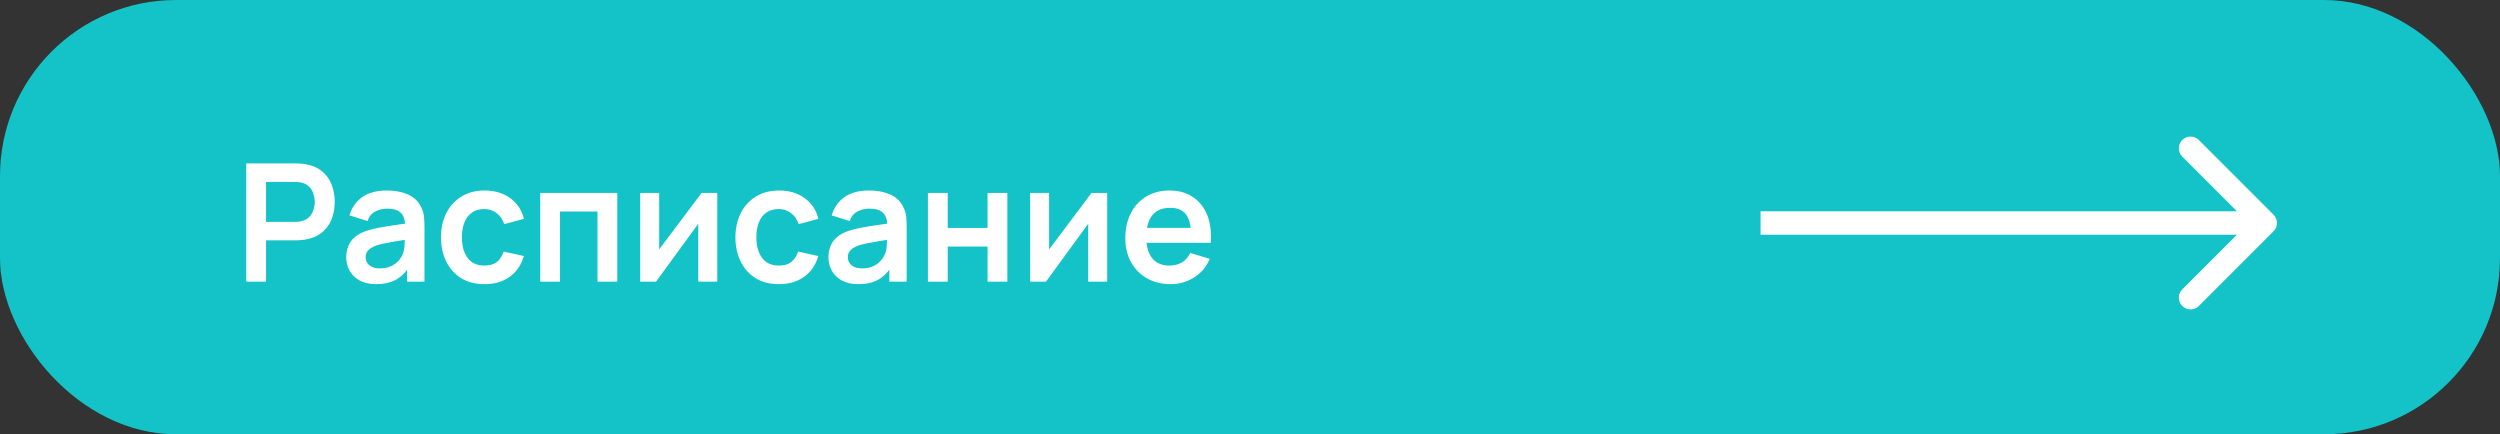 <?xml version="1.0" encoding="UTF-8"?> <svg xmlns="http://www.w3.org/2000/svg" width="213" height="37" viewBox="0 0 213 37" fill="none"><rect x="0" y="0" width="213" height="37" fill="#333333" stroke="none"/><rect width="213" height="37" rx="15" fill="#13C3C7"></rect><path d="M20.98 24V13.92H25.145C25.243 13.92 25.369 13.925 25.523 13.934C25.677 13.939 25.819 13.953 25.95 13.976C26.533 14.065 27.014 14.258 27.392 14.557C27.775 14.856 28.057 15.234 28.239 15.691C28.426 16.144 28.519 16.648 28.519 17.203C28.519 17.754 28.426 18.258 28.239 18.715C28.052 19.168 27.768 19.543 27.385 19.842C27.007 20.141 26.529 20.334 25.95 20.423C25.819 20.442 25.675 20.456 25.516 20.465C25.362 20.474 25.238 20.479 25.145 20.479H22.667V24H20.98ZM22.667 18.904H25.075C25.168 18.904 25.273 18.899 25.39 18.89C25.507 18.881 25.614 18.862 25.712 18.834C25.992 18.764 26.211 18.64 26.37 18.463C26.533 18.286 26.648 18.085 26.713 17.861C26.783 17.637 26.818 17.418 26.818 17.203C26.818 16.988 26.783 16.769 26.713 16.545C26.648 16.316 26.533 16.113 26.37 15.936C26.211 15.759 25.992 15.635 25.712 15.565C25.614 15.537 25.507 15.521 25.39 15.516C25.273 15.507 25.168 15.502 25.075 15.502H22.667V18.904ZM32.035 24.21C31.489 24.21 31.027 24.107 30.649 23.902C30.271 23.692 29.984 23.414 29.788 23.069C29.597 22.724 29.501 22.343 29.501 21.928C29.501 21.564 29.562 21.237 29.683 20.948C29.805 20.654 29.991 20.402 30.243 20.192C30.495 19.977 30.822 19.802 31.223 19.667C31.527 19.569 31.881 19.48 32.287 19.401C32.698 19.322 33.141 19.249 33.617 19.184C34.098 19.114 34.6 19.039 35.122 18.96L34.52 19.303C34.525 18.78 34.408 18.395 34.17 18.148C33.932 17.901 33.531 17.777 32.966 17.777C32.626 17.777 32.297 17.856 31.979 18.015C31.662 18.174 31.44 18.447 31.314 18.834L29.774 18.351C29.961 17.712 30.316 17.198 30.838 16.811C31.366 16.424 32.075 16.23 32.966 16.23C33.638 16.23 34.229 16.34 34.737 16.559C35.251 16.778 35.631 17.138 35.878 17.637C36.014 17.903 36.095 18.176 36.123 18.456C36.151 18.731 36.165 19.032 36.165 19.359V24H34.688V22.362L34.933 22.628C34.593 23.174 34.194 23.575 33.736 23.832C33.284 24.084 32.717 24.21 32.035 24.21ZM32.371 22.866C32.754 22.866 33.081 22.798 33.351 22.663C33.622 22.528 33.837 22.362 33.995 22.166C34.159 21.97 34.268 21.786 34.324 21.613C34.413 21.398 34.462 21.153 34.471 20.878C34.485 20.598 34.492 20.372 34.492 20.199L35.01 20.353C34.502 20.432 34.065 20.502 33.701 20.563C33.337 20.624 33.025 20.682 32.763 20.738C32.502 20.789 32.271 20.848 32.07 20.913C31.874 20.983 31.709 21.065 31.573 21.158C31.438 21.251 31.333 21.359 31.258 21.48C31.188 21.601 31.153 21.744 31.153 21.907C31.153 22.094 31.2 22.259 31.293 22.404C31.387 22.544 31.522 22.656 31.699 22.74C31.881 22.824 32.105 22.866 32.371 22.866ZM41.271 24.21C40.492 24.21 39.827 24.037 39.276 23.692C38.725 23.342 38.303 22.866 38.009 22.264C37.719 21.662 37.572 20.981 37.568 20.22C37.572 19.445 37.724 18.759 38.023 18.162C38.326 17.56 38.755 17.089 39.311 16.748C39.866 16.403 40.526 16.23 41.292 16.23C42.151 16.23 42.876 16.447 43.469 16.881C44.066 17.31 44.456 17.898 44.638 18.645L42.958 19.1C42.827 18.694 42.61 18.379 42.307 18.155C42.004 17.926 41.658 17.812 41.271 17.812C40.832 17.812 40.471 17.917 40.186 18.127C39.901 18.332 39.691 18.617 39.556 18.981C39.42 19.345 39.353 19.758 39.353 20.22C39.353 20.939 39.514 21.52 39.836 21.963C40.158 22.406 40.636 22.628 41.271 22.628C41.719 22.628 42.071 22.525 42.328 22.32C42.589 22.115 42.785 21.818 42.916 21.431L44.638 21.816C44.404 22.586 43.996 23.179 43.413 23.594C42.83 24.005 42.115 24.21 41.271 24.21ZM46.026 24V16.44H52.593V24H50.906V18.022H47.714V24H46.026ZM61.11 16.44V24H59.493V19.065L55.895 24H54.544V16.44H56.161V21.249L59.773 16.44H61.11ZM66.359 24.21C65.579 24.21 64.914 24.037 64.364 23.692C63.813 23.342 63.391 22.866 63.097 22.264C62.807 21.662 62.66 20.981 62.656 20.22C62.66 19.445 62.812 18.759 63.111 18.162C63.414 17.56 63.843 17.089 64.399 16.748C64.954 16.403 65.614 16.23 66.38 16.23C67.238 16.23 67.964 16.447 68.557 16.881C69.154 17.31 69.544 17.898 69.726 18.645L68.046 19.1C67.915 18.694 67.698 18.379 67.395 18.155C67.091 17.926 66.746 17.812 66.359 17.812C65.92 17.812 65.558 17.917 65.274 18.127C64.989 18.332 64.779 18.617 64.644 18.981C64.508 19.345 64.441 19.758 64.441 20.22C64.441 20.939 64.602 21.52 64.924 21.963C65.246 22.406 65.724 22.628 66.359 22.628C66.807 22.628 67.159 22.525 67.416 22.32C67.677 22.115 67.873 21.818 68.004 21.431L69.726 21.816C69.492 22.586 69.084 23.179 68.501 23.594C67.917 24.005 67.203 24.21 66.359 24.21ZM73.119 24.21C72.573 24.21 72.111 24.107 71.733 23.902C71.355 23.692 71.068 23.414 70.872 23.069C70.681 22.724 70.585 22.343 70.585 21.928C70.585 21.564 70.646 21.237 70.767 20.948C70.889 20.654 71.075 20.402 71.327 20.192C71.579 19.977 71.906 19.802 72.307 19.667C72.611 19.569 72.965 19.48 73.371 19.401C73.782 19.322 74.225 19.249 74.701 19.184C75.182 19.114 75.684 19.039 76.206 18.96L75.604 19.303C75.609 18.78 75.492 18.395 75.254 18.148C75.016 17.901 74.615 17.777 74.05 17.777C73.71 17.777 73.381 17.856 73.063 18.015C72.746 18.174 72.524 18.447 72.398 18.834L70.858 18.351C71.045 17.712 71.4 17.198 71.922 16.811C72.45 16.424 73.159 16.23 74.05 16.23C74.722 16.23 75.313 16.34 75.821 16.559C76.335 16.778 76.715 17.138 76.962 17.637C77.098 17.903 77.179 18.176 77.207 18.456C77.235 18.731 77.249 19.032 77.249 19.359V24H75.772V22.362L76.017 22.628C75.677 23.174 75.278 23.575 74.82 23.832C74.368 24.084 73.801 24.21 73.119 24.21ZM73.455 22.866C73.838 22.866 74.165 22.798 74.435 22.663C74.706 22.528 74.921 22.362 75.079 22.166C75.243 21.97 75.352 21.786 75.408 21.613C75.497 21.398 75.546 21.153 75.555 20.878C75.569 20.598 75.576 20.372 75.576 20.199L76.094 20.353C75.586 20.432 75.149 20.502 74.785 20.563C74.421 20.624 74.109 20.682 73.847 20.738C73.586 20.789 73.355 20.848 73.154 20.913C72.958 20.983 72.793 21.065 72.657 21.158C72.522 21.251 72.417 21.359 72.342 21.48C72.272 21.601 72.237 21.744 72.237 21.907C72.237 22.094 72.284 22.259 72.377 22.404C72.471 22.544 72.606 22.656 72.783 22.74C72.965 22.824 73.189 22.866 73.455 22.866ZM79.058 24V16.44H80.745V19.422H84.14V16.44H85.827V24H84.14V21.004H80.745V24H79.058ZM94.333 16.44V24H92.716V19.065L89.118 24H87.767V16.44H89.384V21.249L92.996 16.44H94.333ZM99.735 24.21C98.97 24.21 98.298 24.044 97.719 23.713C97.141 23.382 96.688 22.922 96.361 22.334C96.039 21.746 95.878 21.069 95.878 20.304C95.878 19.478 96.037 18.762 96.354 18.155C96.672 17.544 97.113 17.07 97.677 16.734C98.242 16.398 98.895 16.23 99.637 16.23C100.421 16.23 101.086 16.414 101.632 16.783C102.183 17.147 102.591 17.663 102.857 18.33C103.123 18.997 103.224 19.784 103.158 20.689H101.485V20.073C101.481 19.252 101.336 18.652 101.051 18.274C100.767 17.896 100.319 17.707 99.707 17.707C99.017 17.707 98.503 17.922 98.167 18.351C97.831 18.776 97.663 19.399 97.663 20.22C97.663 20.985 97.831 21.578 98.167 21.998C98.503 22.418 98.993 22.628 99.637 22.628C100.053 22.628 100.41 22.537 100.708 22.355C101.012 22.168 101.245 21.9 101.408 21.55L103.074 22.054C102.785 22.735 102.337 23.265 101.73 23.643C101.128 24.021 100.463 24.21 99.735 24.21ZM97.131 20.689V19.415H102.332V20.689H97.131Z" fill="white"></path><path d="M193.707 19.707C194.098 19.317 194.098 18.683 193.707 18.293L187.343 11.929C186.953 11.538 186.319 11.538 185.929 11.929C185.538 12.319 185.538 12.953 185.929 13.343L191.586 19L185.929 24.657C185.538 25.047 185.538 25.68 185.929 26.071C186.319 26.462 186.953 26.462 187.343 26.071L193.707 19.707ZM150 19V20H193V19V18H150V19Z" fill="white"></path></svg> 